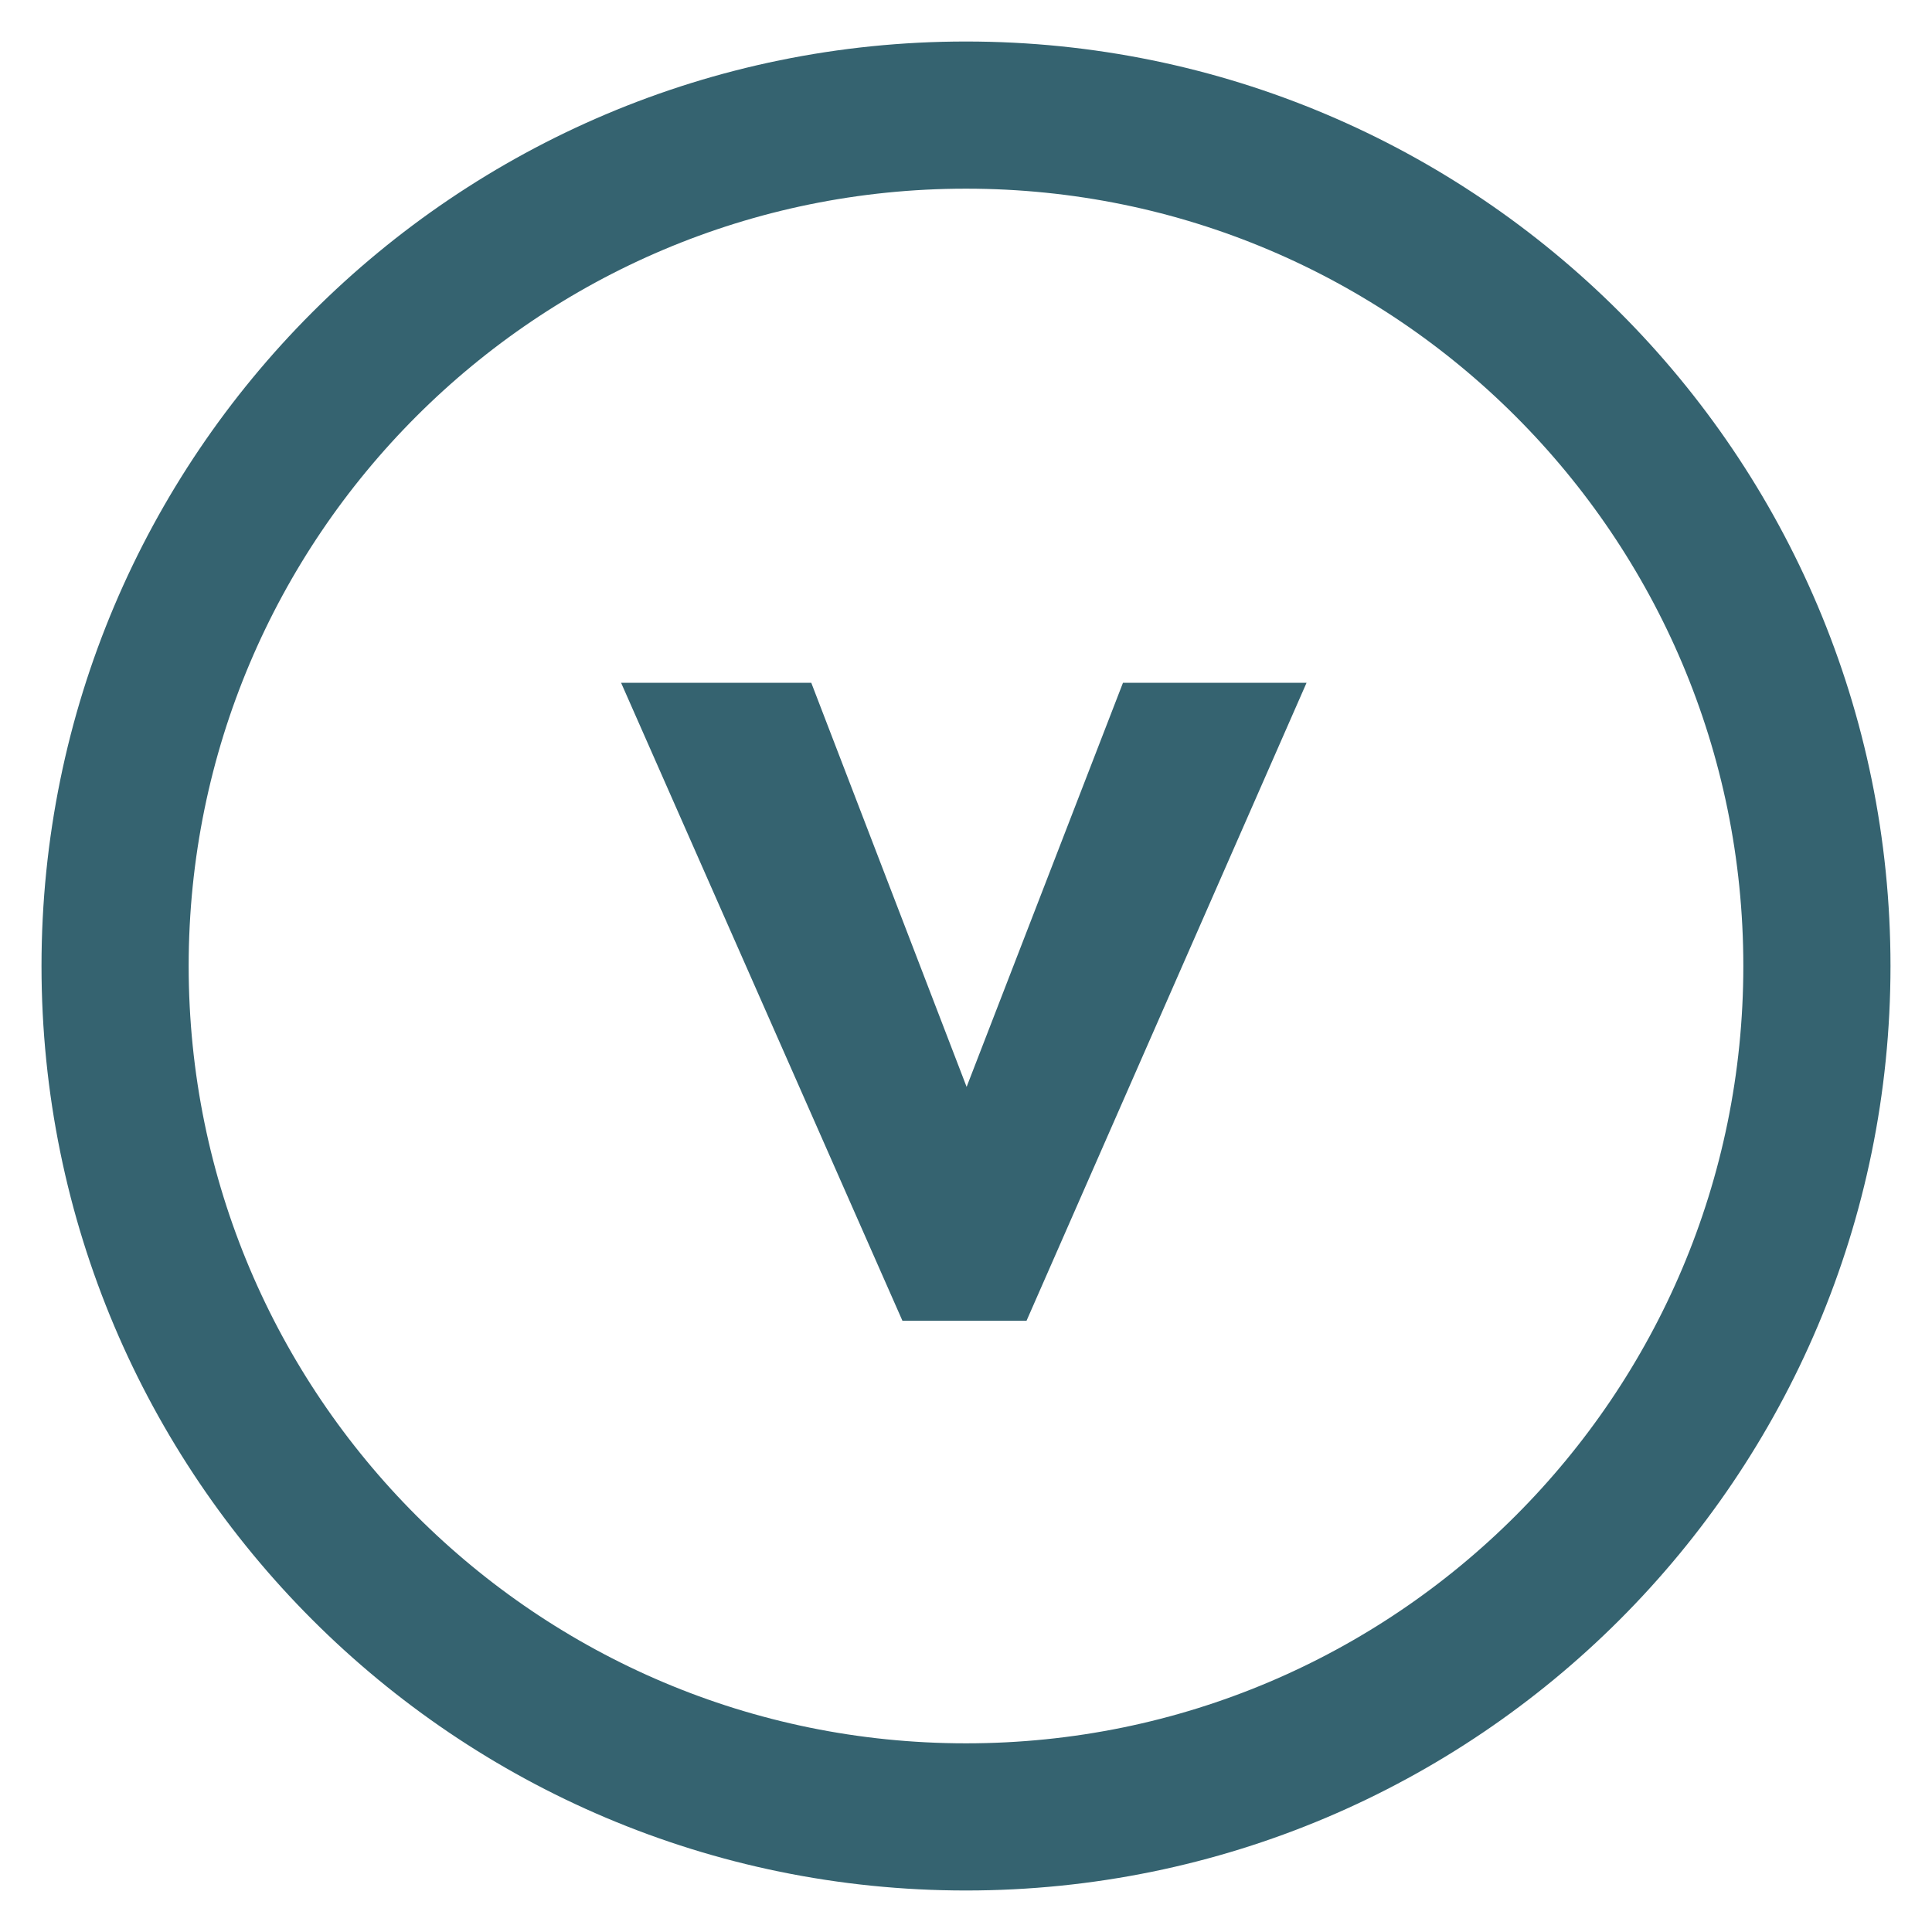 <svg width="512" height="512" viewBox="0 0 512 512" fill="none" xmlns="http://www.w3.org/2000/svg">
<path d="M256 30.5C380.54 30.5 481.5 131.46 481.5 256C481.5 380.54 380.54 481.5 256 481.5C131.46 481.5 30.5 380.54 30.5 256C30.5 131.46 131.46 30.5 256 30.5Z" stroke="#356370" stroke-width="39"/>
<path d="M239.148 350L164.598 180.95H214.998L268.548 320.25H243.698L297.598 180.95H346.248L272.048 350H239.148Z" fill="#356370"/>
</svg>
